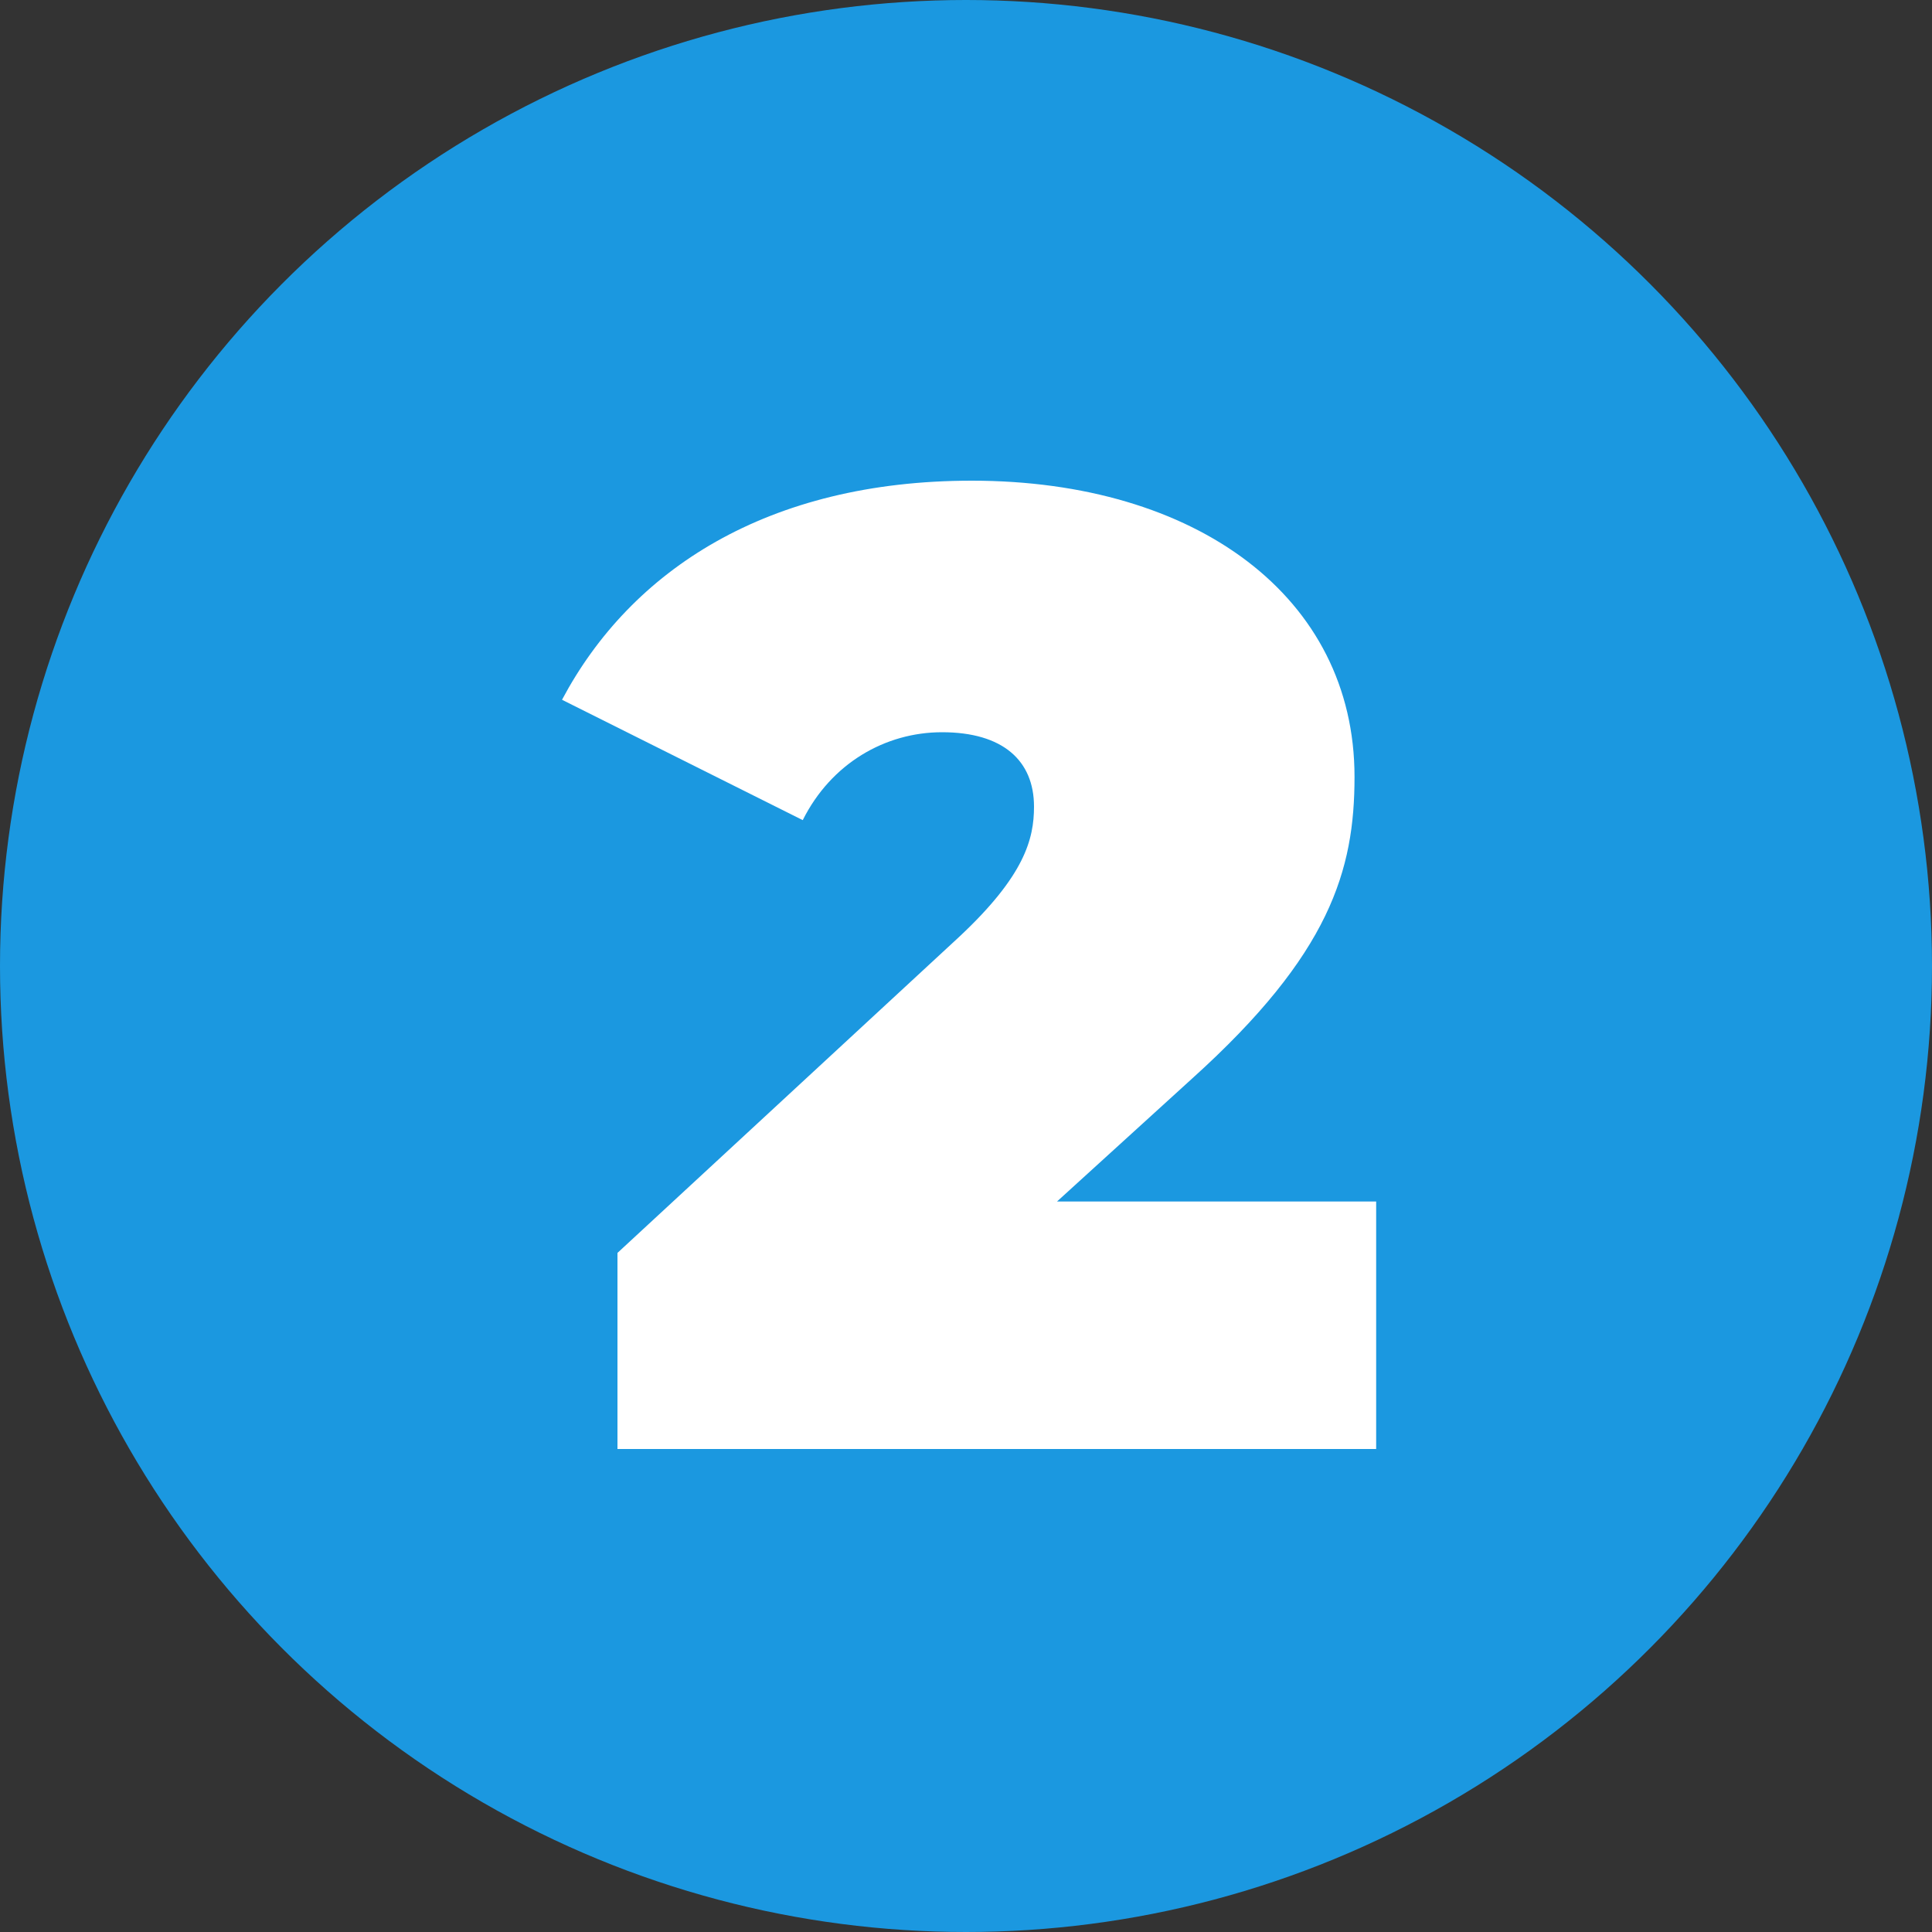 <svg width="20" height="20" viewBox="0 0 20 20" fill="none" xmlns="http://www.w3.org/2000/svg">
<rect x="0" y="0" width="20" height="20" fill="#333333" stroke="none"/>
<circle cx="10" cy="10" r="10" fill="#1B98E0"/>
<path d="M10.942 12.438H14.246V15H6.392V12.97L9.934 9.694C10.606 9.064 10.704 8.686 10.704 8.35C10.704 7.874 10.382 7.58 9.752 7.58C9.164 7.58 8.604 7.902 8.31 8.49L5.818 7.244C6.532 5.9 7.946 4.976 10.06 4.976C12.384 4.976 14.022 6.18 14.022 8.042C14.022 9.008 13.77 9.876 12.342 11.164L10.942 12.438Z" fill="white"/>
</svg>
